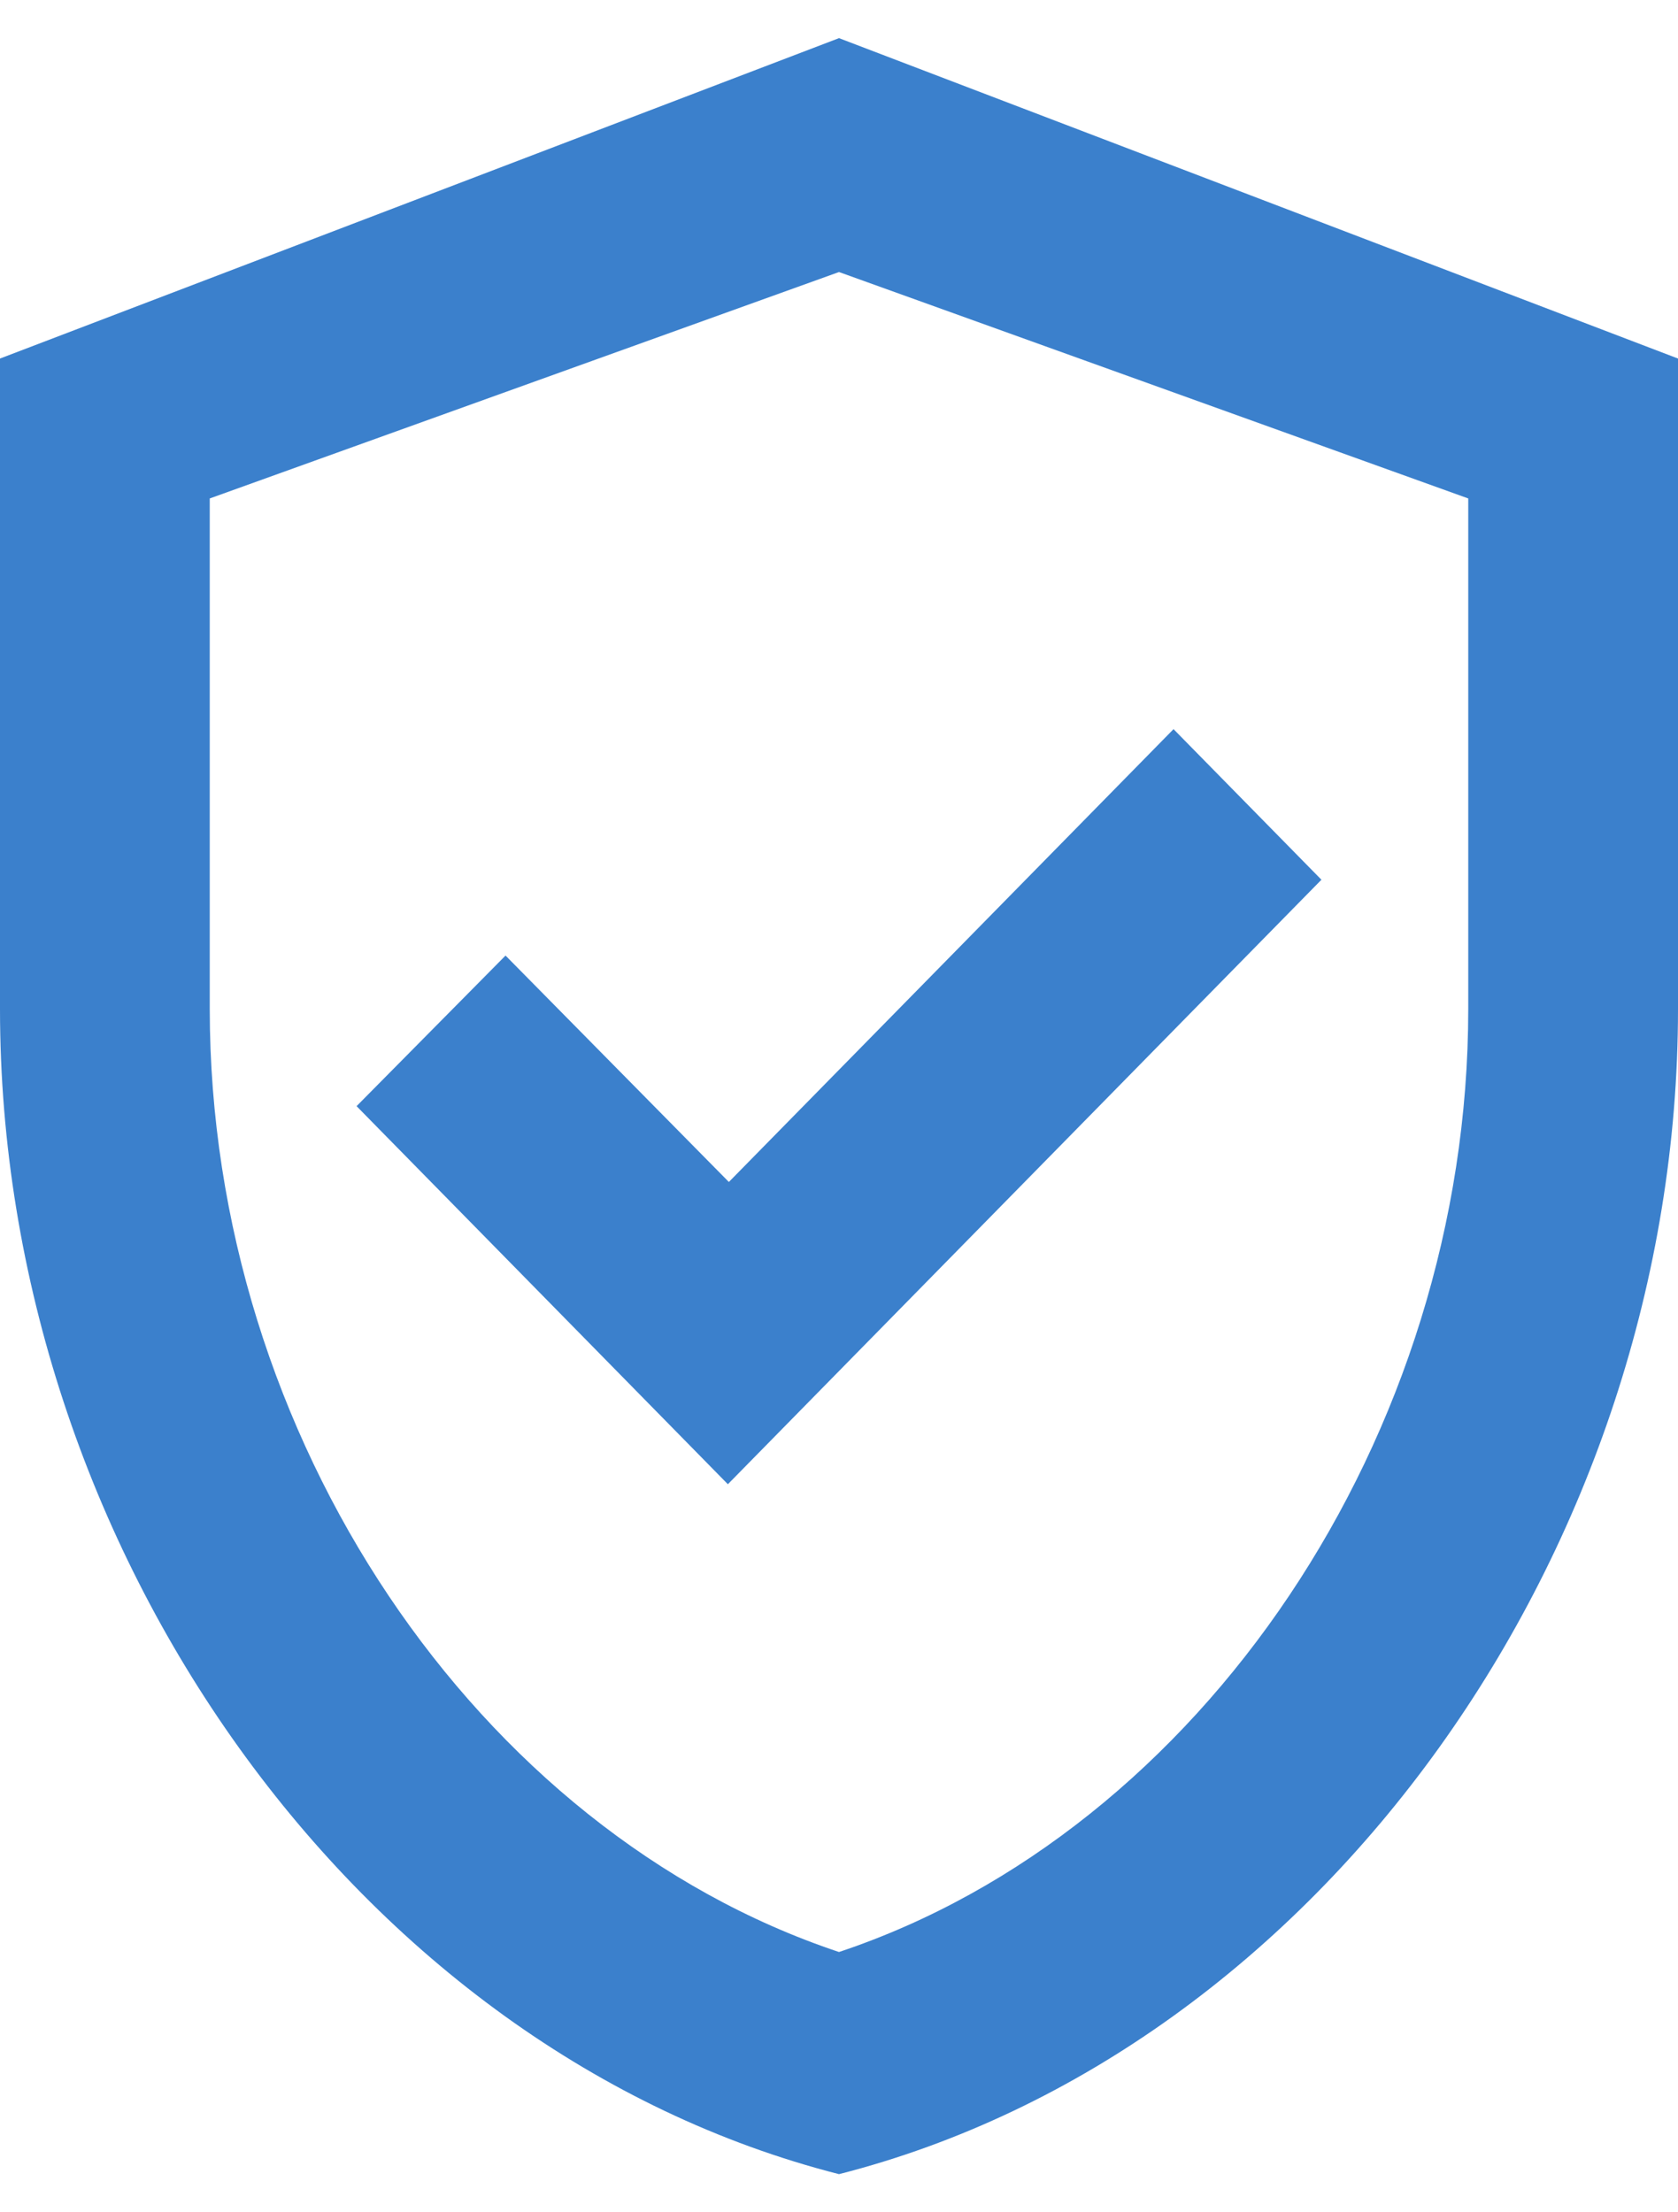 <svg width="22" height="29" viewBox="0 0 22 29" fill="none" xmlns="http://www.w3.org/2000/svg">
<g clip-path="url(#clip0_2663_1173)">
<path d="M11 0.5L0 4.7V13.226C0 20.296 4.689 26.89 11 28.5C17.311 26.89 22 20.296 22 13.226V4.7L11 0.5ZM19.25 13.226C19.25 18.826 15.744 24.006 11 25.588C6.256 24.006 2.75 18.84 2.75 13.226V6.534L11 3.566L19.25 6.534V13.226ZM6.628 12.526L4.675 14.5L9.543 19.456L17.325 11.532L15.386 9.558L9.556 15.494L6.628 12.526Z" fill="#3B80CC"/>
</g>
<defs>
<clipPath id="clip0_2663_1173">
<rect width="22" height="28" fill="white" transform="translate(0 0.5)"/>
</clipPath>
</defs>
</svg>
